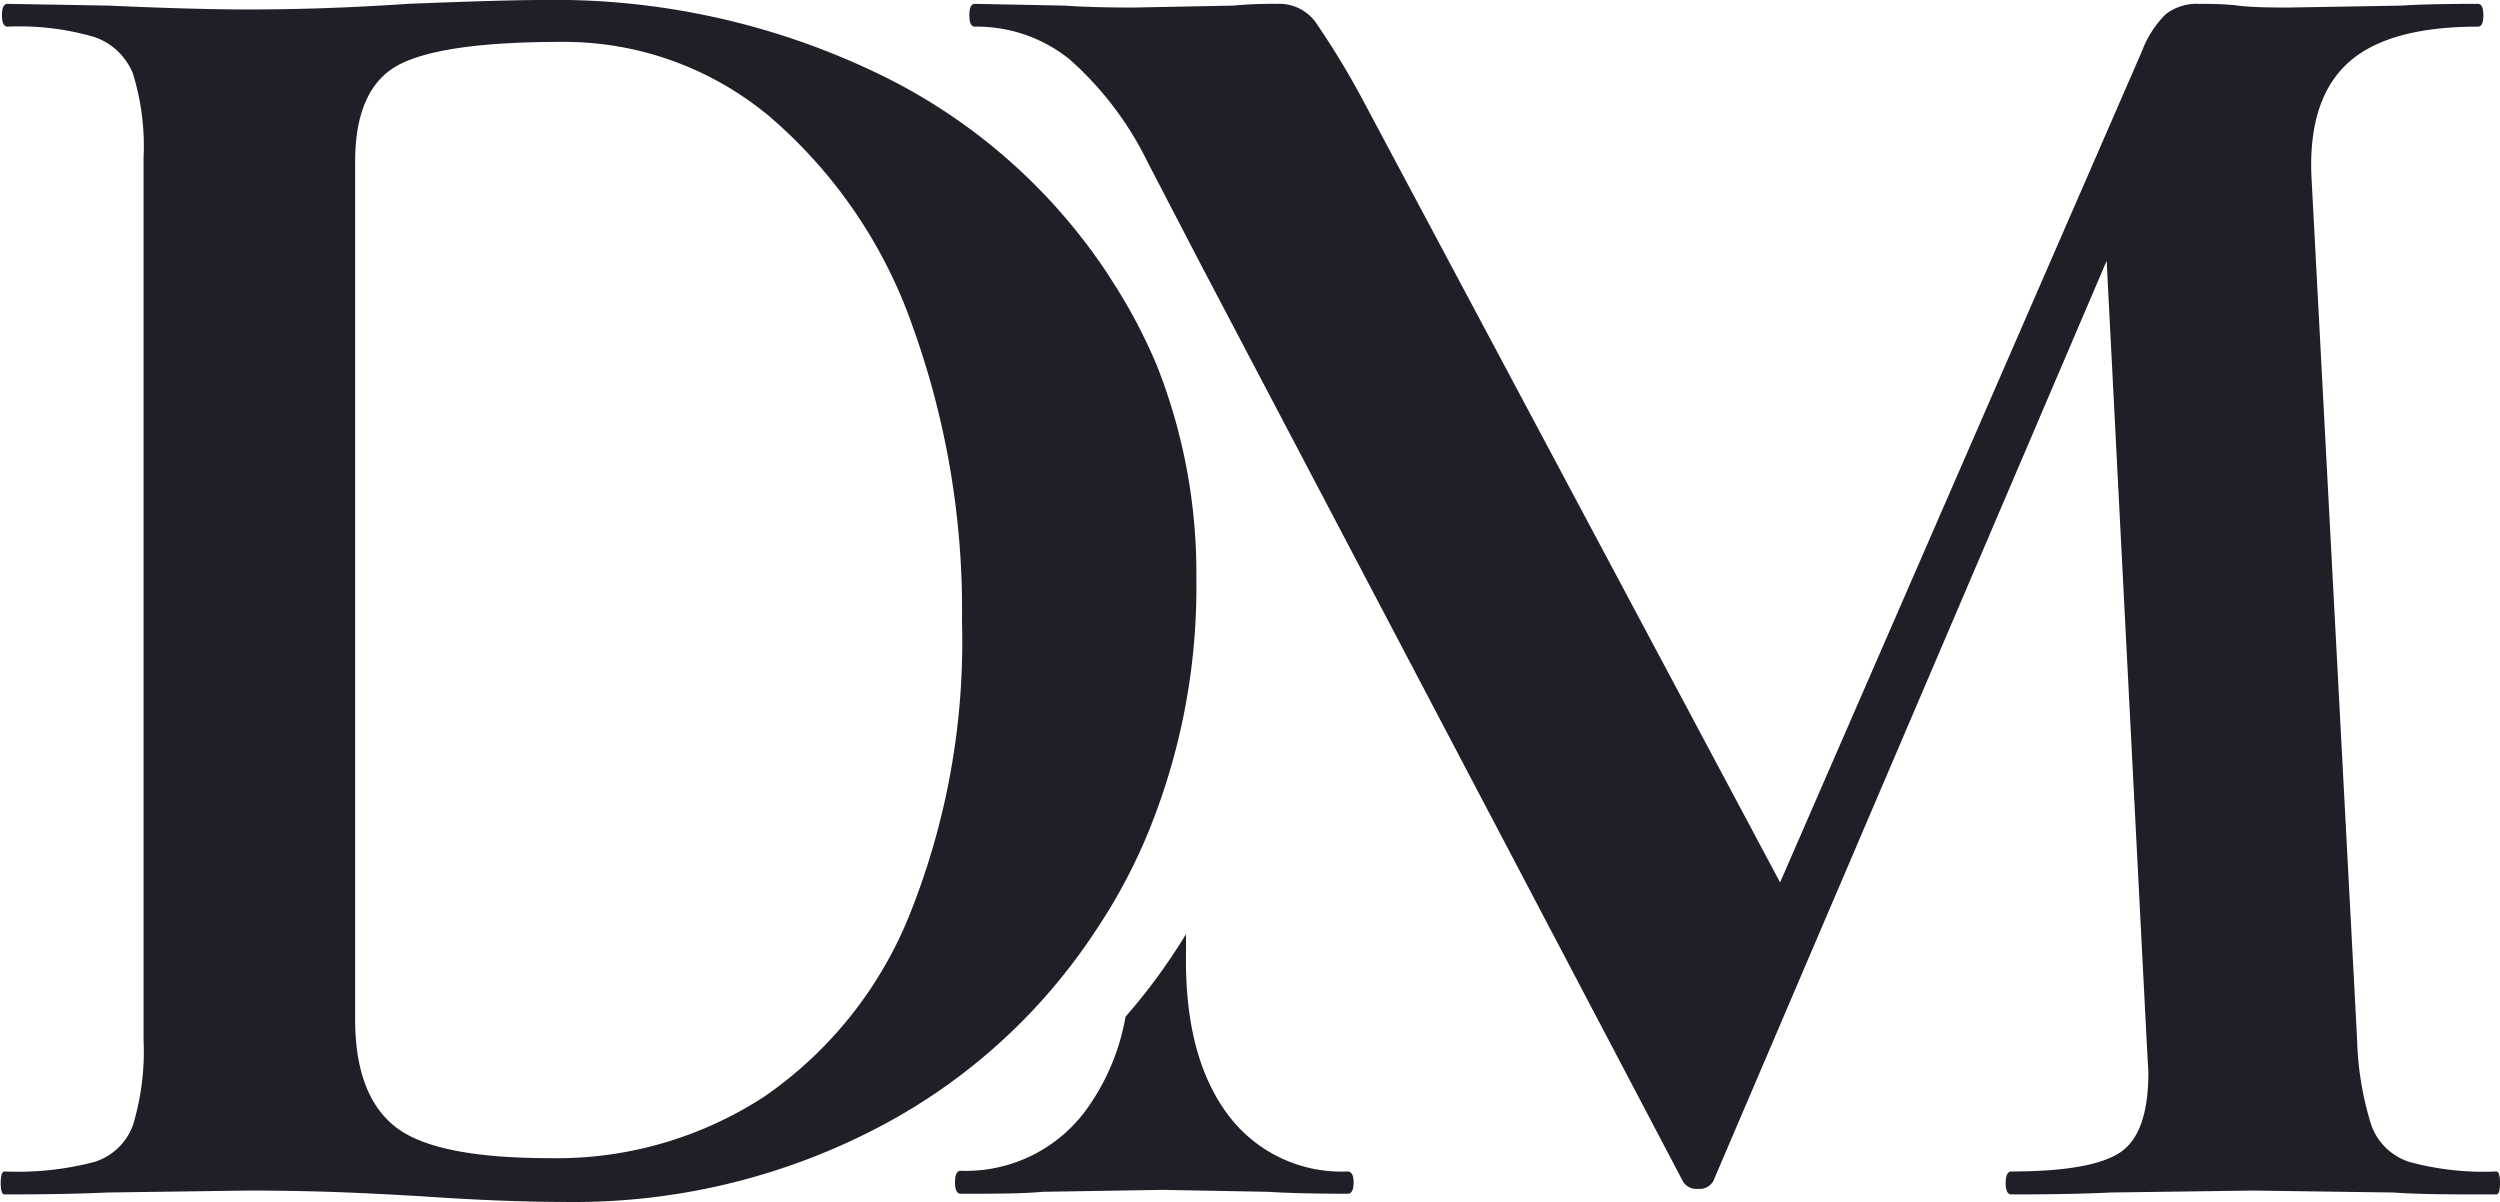 <svg xmlns="http://www.w3.org/2000/svg" viewBox="0 0 142.62 68.57"><defs><style>.cls-1{fill:#1f1f28;}</style></defs><g id="Capa_2" data-name="Capa 2"><g id="Capa_1-2" data-name="Capa 1"><path class="cls-1" d="M142.62,67.49c0,.43-.07.65-.21.65-2.47,0-4.42,0-5.87-.11l-8-.11-8.15.11c-1.37.07-3.26.11-5.65.11-.21,0-.32-.22-.32-.65s.11-.66.32-.66q4.56,0,6.2-1.08c1.09-.72,1.62-2.25,1.62-4.57l-.1-1.84-2.28-44.46L97.74,67.38a.89.89,0,0,1-.87.44.88.88,0,0,1-.87-.44L68.51,15.1,65.46,9.23A18.84,18.84,0,0,0,61,3.37a8.44,8.44,0,0,0-5.38-1.85c-.22,0-.32-.22-.32-.65s.1-.65.32-.65l5.11.1c1,.07,2.31.11,3.91.11L70.36.32a24.13,24.13,0,0,1,2.49-.1,2.58,2.58,0,0,1,2.17,1,46.75,46.75,0,0,1,2.83,4.68l23.7,44.44L122.19,2.93A5.9,5.9,0,0,1,123.55.81a2.88,2.88,0,0,1,1.9-.59c.66,0,1.4,0,2.23.1s1.79.11,2.88.11L137,.32c1-.07,2.46-.1,4.35-.1.22,0,.32.21.32.65s-.1.65-.32.65q-5.12,0-7.39,2.06T131.86,10l2.61,49.34a17.64,17.64,0,0,0,.82,4.88,3.41,3.41,0,0,0,2.17,2.07,16.2,16.2,0,0,0,4.95.54Q142.62,66.83,142.62,67.49Zm-65.75-.66A8.07,8.07,0,0,1,70,63.52q-2.44-3.32-2.34-9.18l0-1.05A34,34,0,0,1,64.21,58a12.79,12.79,0,0,1-2.33,5.43,8.5,8.5,0,0,1-7.07,3.36q-.33,0-.33.66c0,.43.11.65.33.65,1.95,0,3.51,0,4.67-.11l6.85-.11,6,.11c1.08.07,2.61.11,4.56.11.22,0,.33-.22.33-.65S77.09,66.83,76.87,66.83ZM68.25,33a36.91,36.91,0,0,1-2.89,14.83,31.85,31.85,0,0,1-1.94,3.82c-.39.65-.8,1.28-1.22,1.9A33.24,33.24,0,0,1,50.38,64.17a37.42,37.42,0,0,1-18,4.4c-2.32,0-5.07-.1-8.26-.32-1.16-.07-2.59-.15-4.29-.22s-3.61-.11-5.71-.11l-8,.11c-1.44.07-3.4.11-5.86.11-.15,0-.22-.22-.22-.65s.07-.66.22-.66a17.27,17.27,0,0,0,5.11-.54,3.42,3.42,0,0,0,2.22-2.12,14.47,14.47,0,0,0,.6-4.83V9a14,14,0,0,0-.6-4.78A3.63,3.63,0,0,0,5.38,2.11,15.29,15.29,0,0,0,.43,1.52C.22,1.52.11,1.3.11.87S.22.22.43.22L6.2.32c3.33.15,6,.22,7.93.22q4.46,0,9.13-.32C27,.07,29.56,0,30.87,0A42.51,42.51,0,0,1,50.38,4.34,32.68,32.68,0,0,1,63,15.34c.19.28.37.57.55.85A30.7,30.7,0,0,1,66,20.86,32.18,32.18,0,0,1,68.25,33Zm-13.37,2.4a47.66,47.66,0,0,0-2.82-16.79A27.84,27.84,0,0,0,44,6.73,18.28,18.28,0,0,0,32,2.39q-6.73,0-9.24,1.3c-1.66.88-2.5,2.72-2.5,5.54V58.14c0,2.9.77,4.94,2.29,6.14s4.46,1.79,8.8,1.79a21.67,21.67,0,0,0,12.28-3.53,23,23,0,0,0,8.31-10.48A41.88,41.88,0,0,0,54.88,35.43Z"/></g></g></svg>
